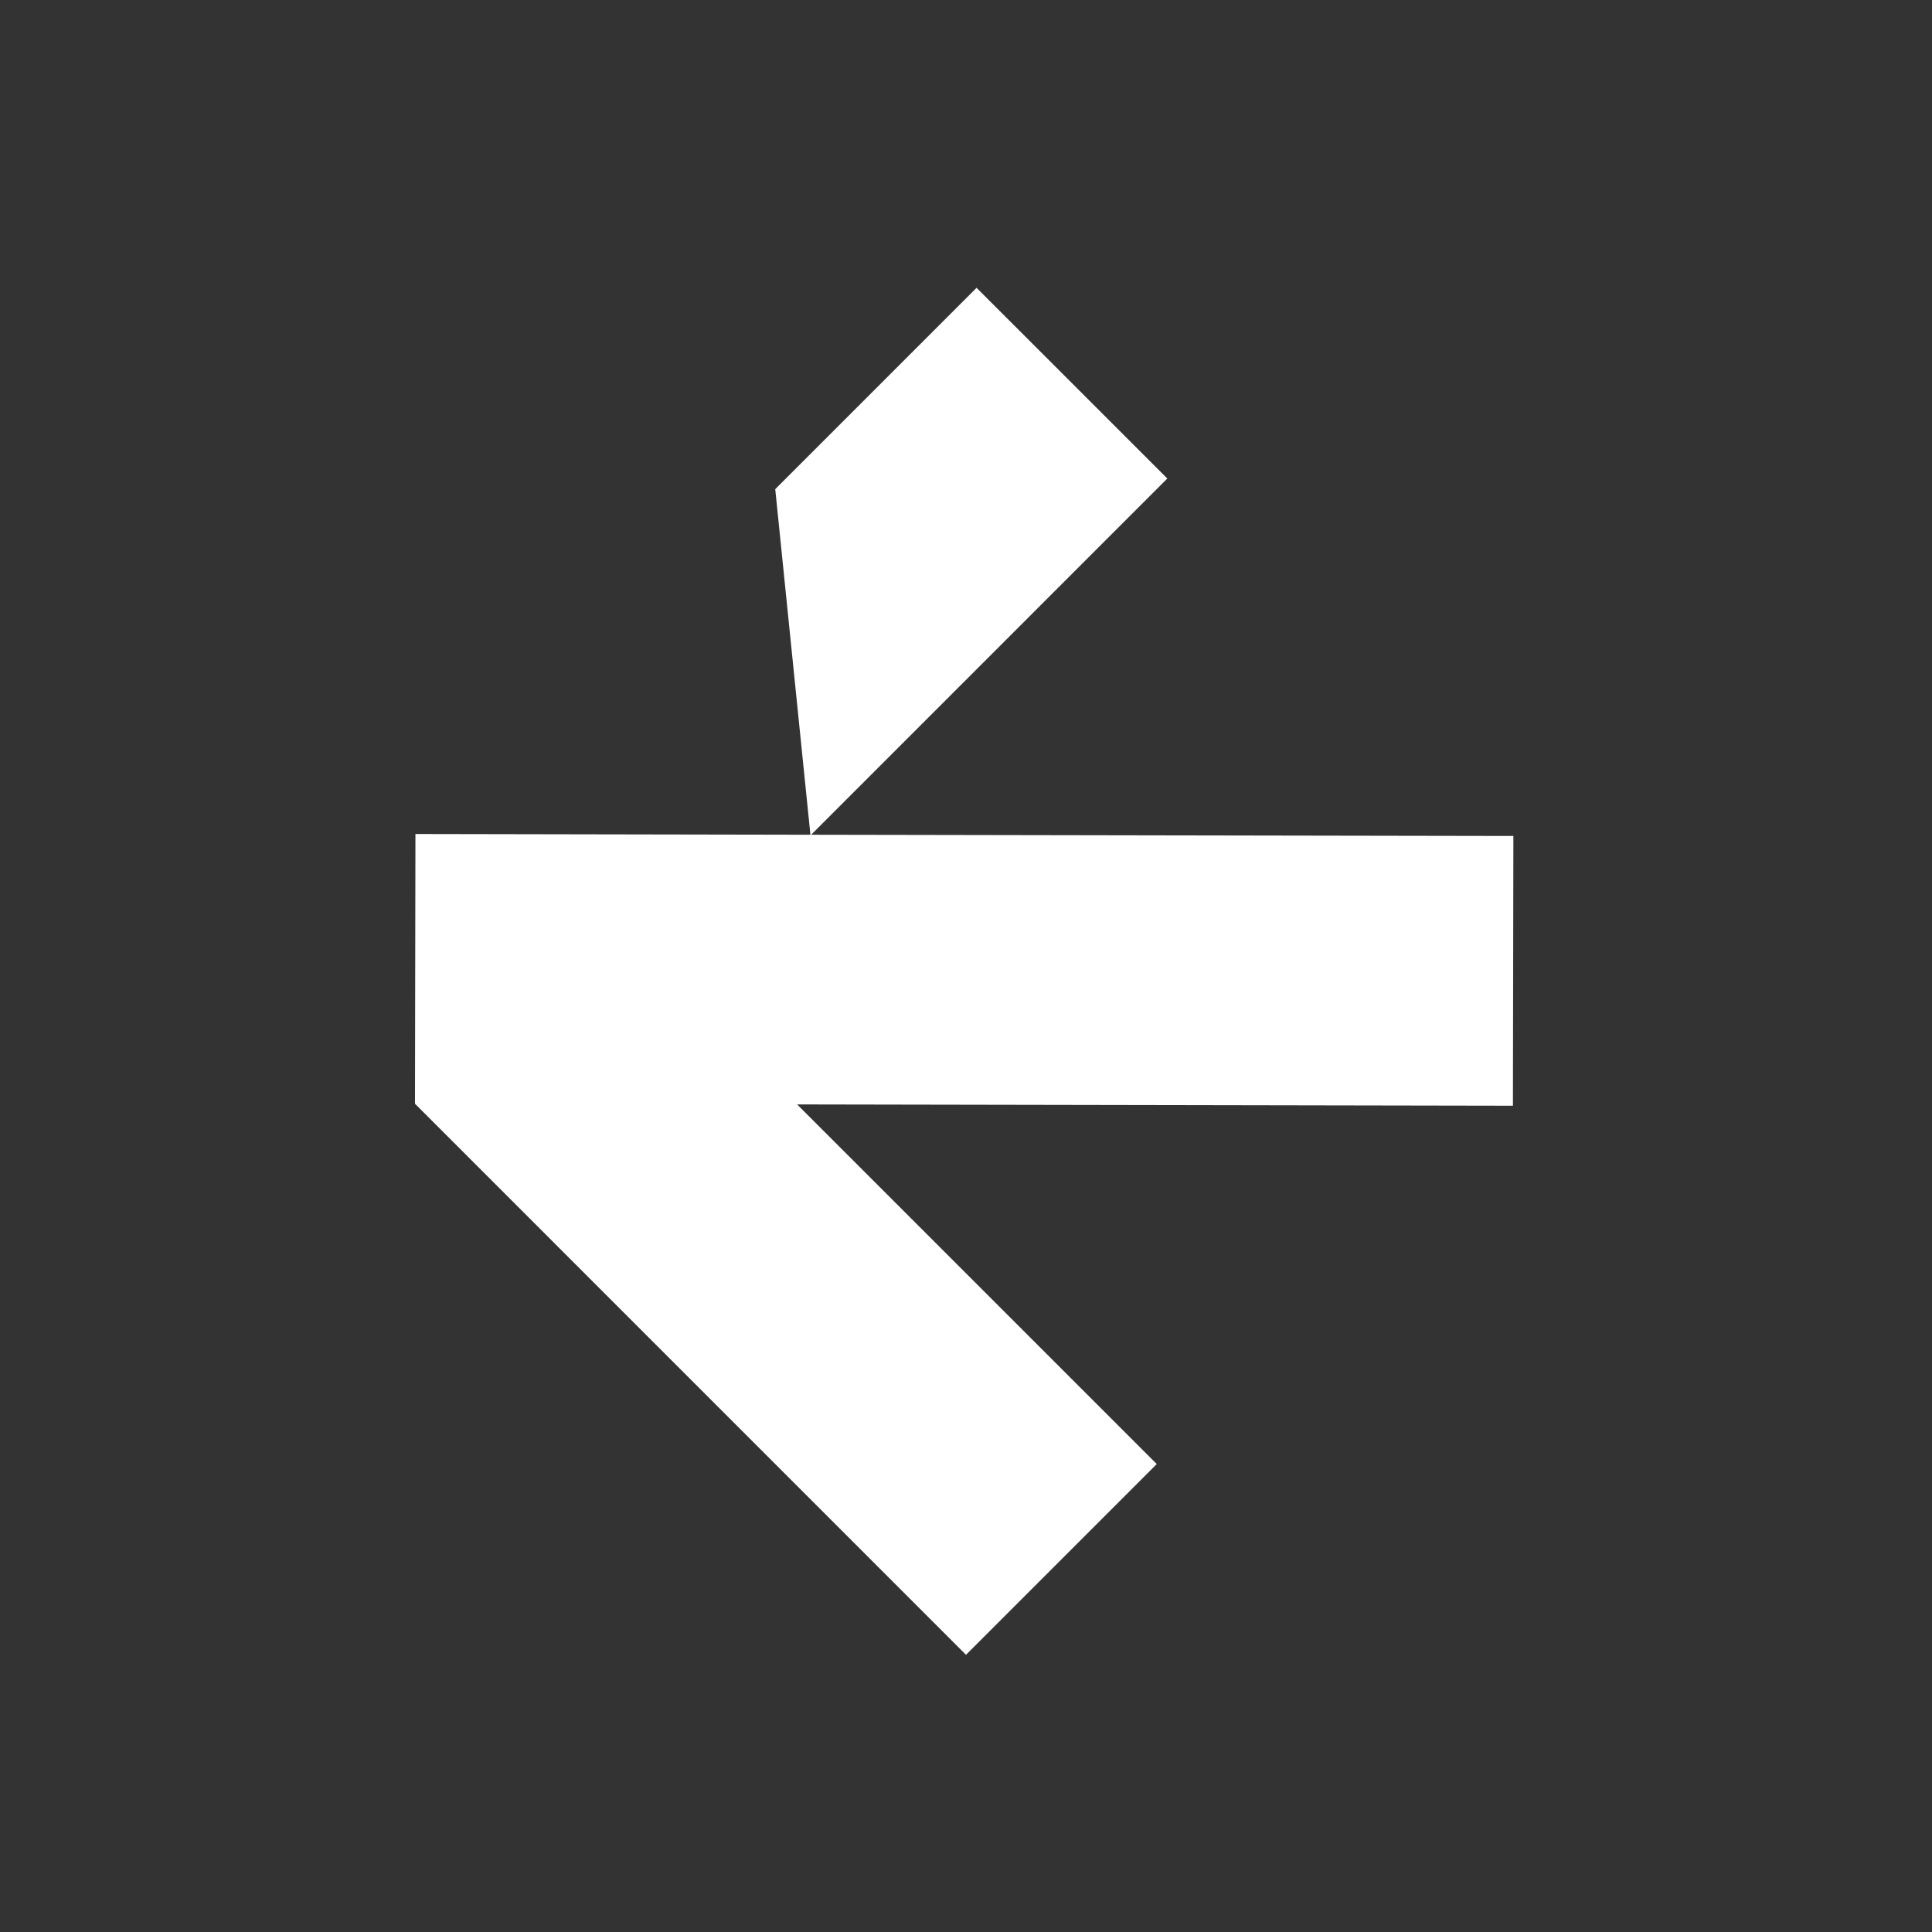 <svg xmlns="http://www.w3.org/2000/svg" width="34" height="34" viewBox="0 0 34 34" fill="none"><rect x="0" y="0" width="34" height="34" fill="#333333" stroke="none"/><path fill-rule="evenodd" clip-rule="evenodd" d="M17 29.122L7.303 19.424L7.303 19.424L7.303 19.424L7.311 14.677L14.262 14.69L13.643 8.608L17.186 5.065L20.543 8.421L14.275 14.69L26.633 14.712L26.625 19.459L14.028 19.436L20.357 25.765L17 29.122Z" fill="white"></path></svg>